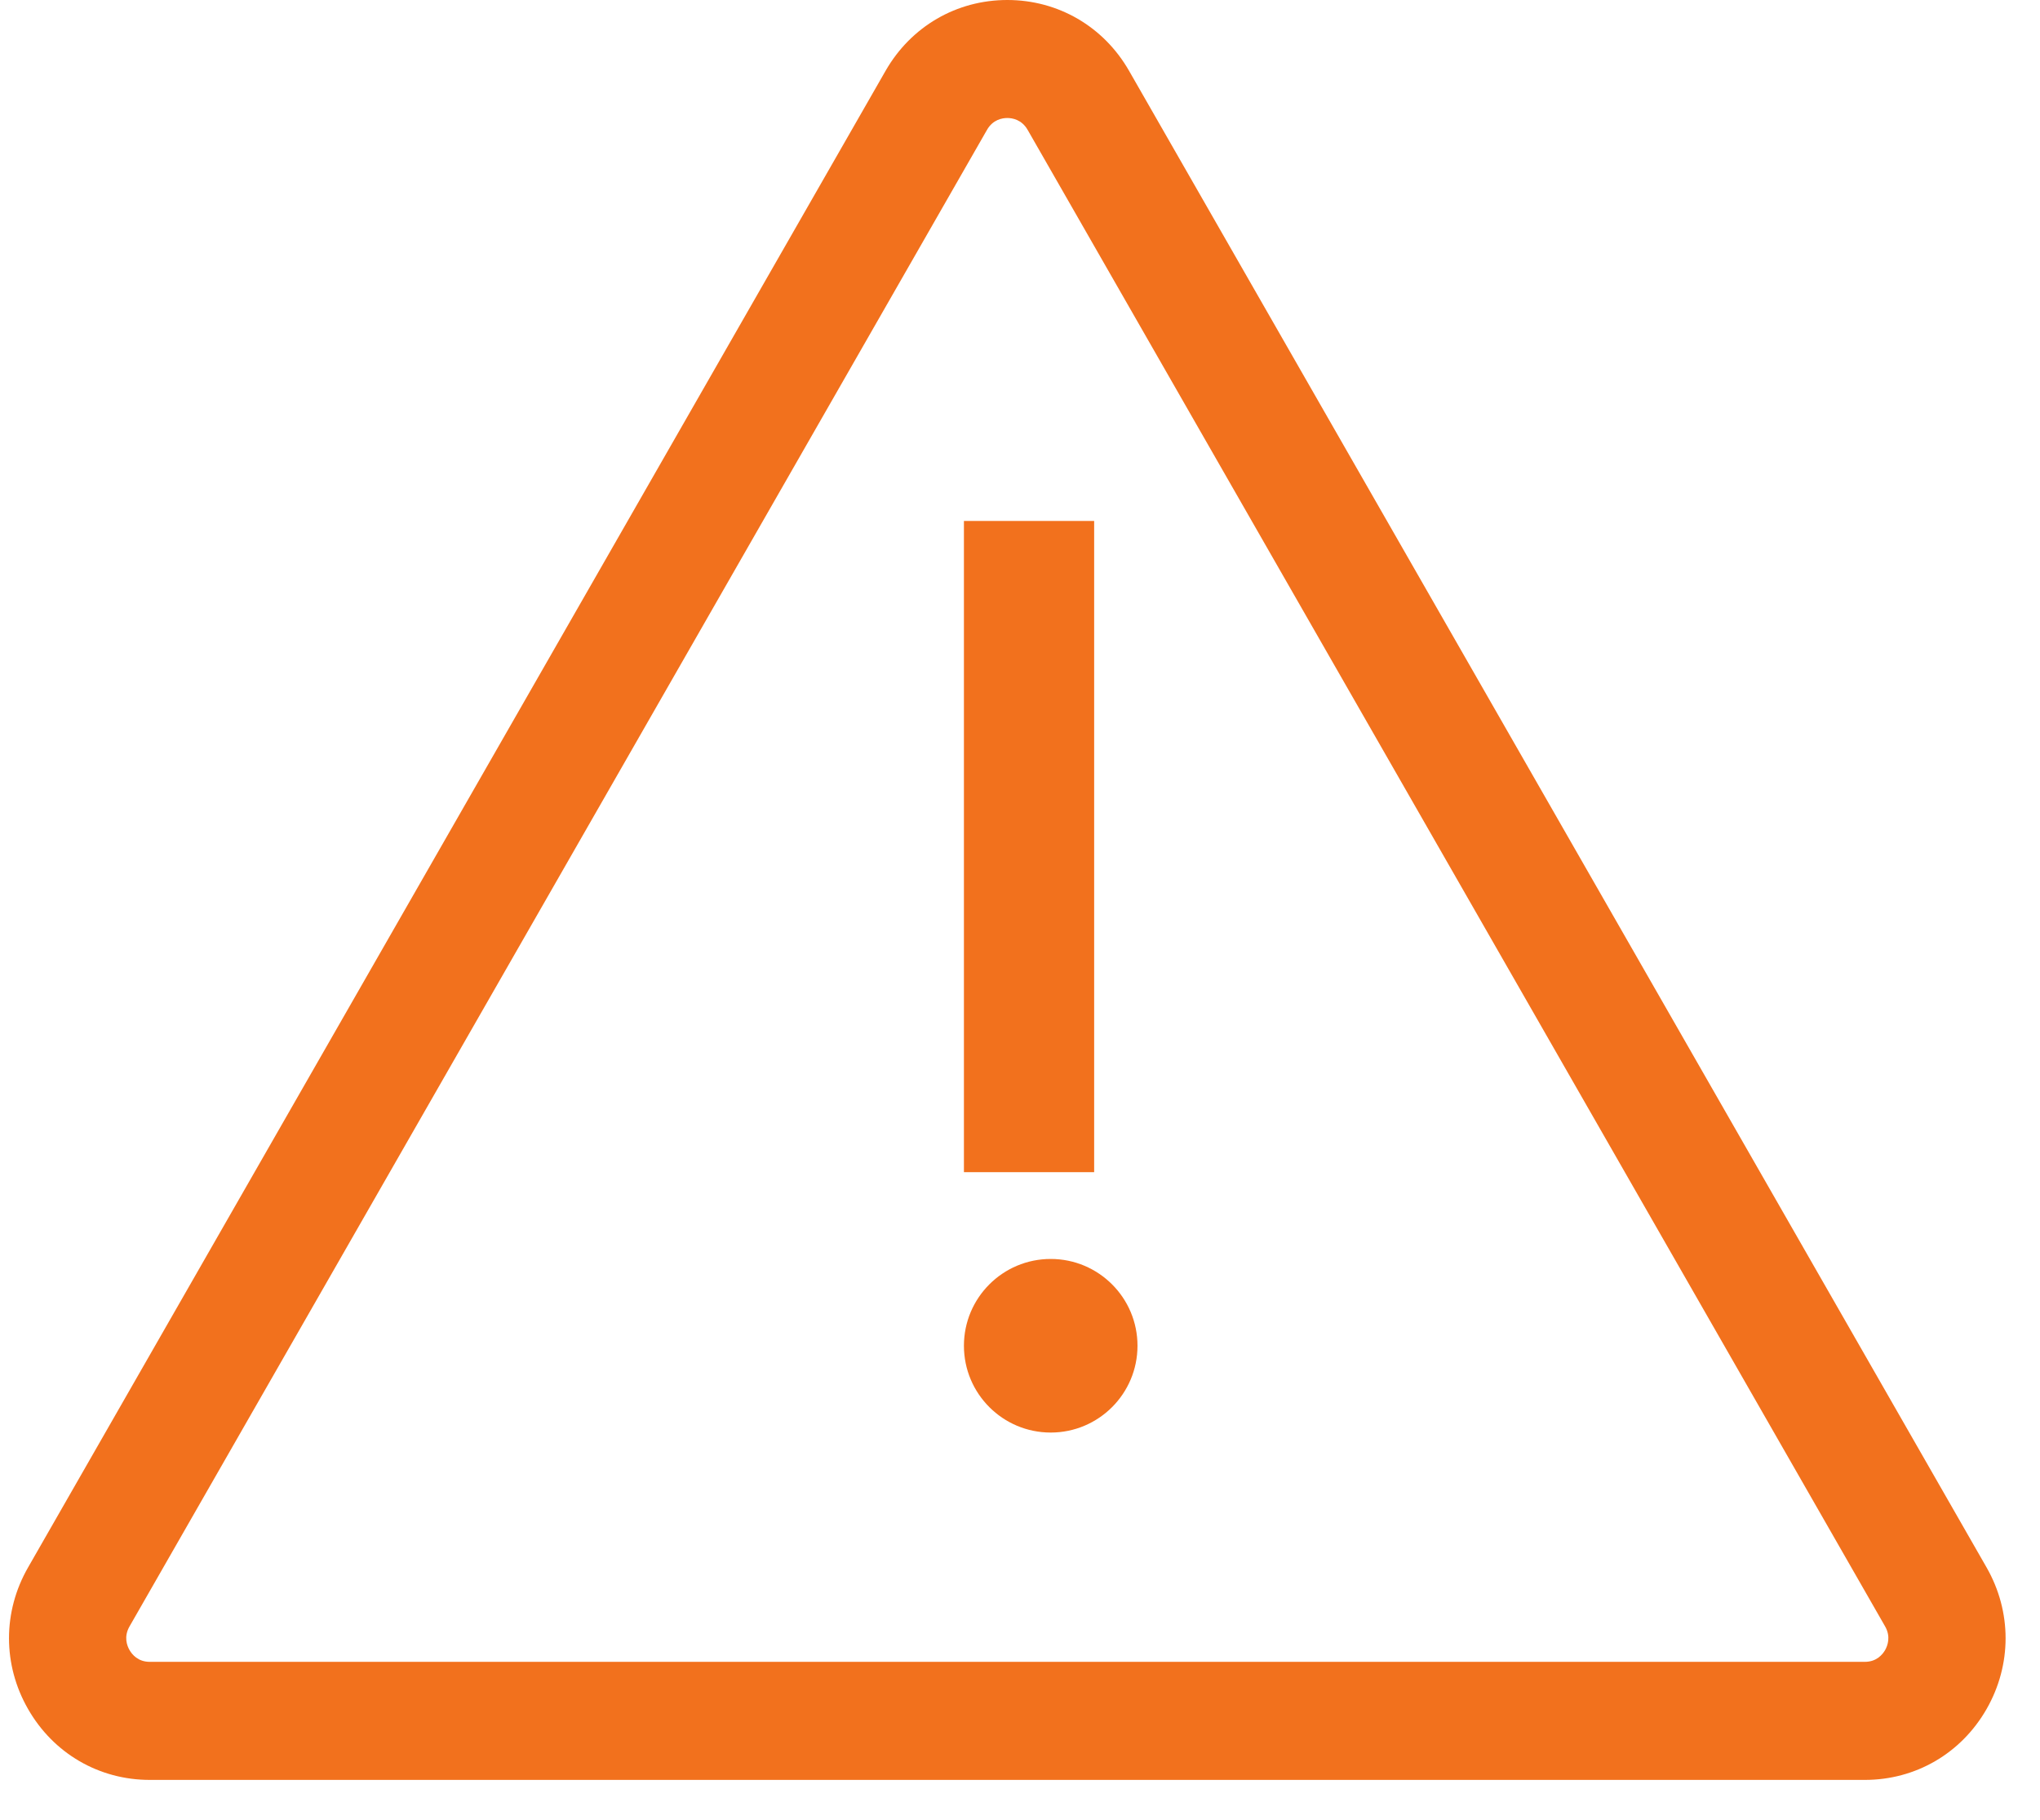 <?xml version="1.0" encoding="UTF-8"?>
<svg width="37px" height="33px" viewBox="0 0 37 33" version="1.1" xmlns="http://www.w3.org/2000/svg" xmlns:xlink="http://www.w3.org/1999/xlink">
    <title>warning (1)</title>
    <g id="Page-1" stroke="none" stroke-width="1" fill="none" fill-rule="evenodd">
        <g id="Prime-rez-opcijas-Copy-4" transform="translate(-163, -908)" fill="#F2711D" fill-rule="nonzero">
            <g id="Group" transform="translate(163, 899)">
                <g id="warning-(1)" transform="translate(0, 9)">
                    <path d="M36.031,28.424 L20.478,1.284 C20.017,0.48 19.191,0 18.27,0 C17.348,0 16.523,0.48 16.062,1.284 L0.509,28.424 C0.048,29.228 0.048,30.188 0.509,30.992 C0.97,31.797 1.795,32.277 2.717,32.277 L33.823,32.277 C34.744,32.277 35.57,31.797 36.031,30.992 C36.491,30.188 36.491,29.228 36.031,28.424 Z M34.191,29.922 C34.145,30.002 34.036,30.136 33.823,30.136 L2.717,30.136 C2.503,30.136 2.395,30.002 2.349,29.922 C2.303,29.842 2.242,29.68 2.349,29.494 L17.902,2.354 C18.009,2.168 18.178,2.14 18.27,2.14 C18.361,2.14 18.531,2.168 18.638,2.354 L34.191,29.494 C34.297,29.68 34.236,29.842 34.191,29.922 Z" id="Shape"></path>
                    <rect id="Rectangle" x="17.483" y="9.447" width="2.362" height="11.809"></rect>
                    <circle id="Oval" cx="19.057" cy="24.404" r="1.574"></circle>
                </g>
            </g>
        </g>
    </g>
</svg>